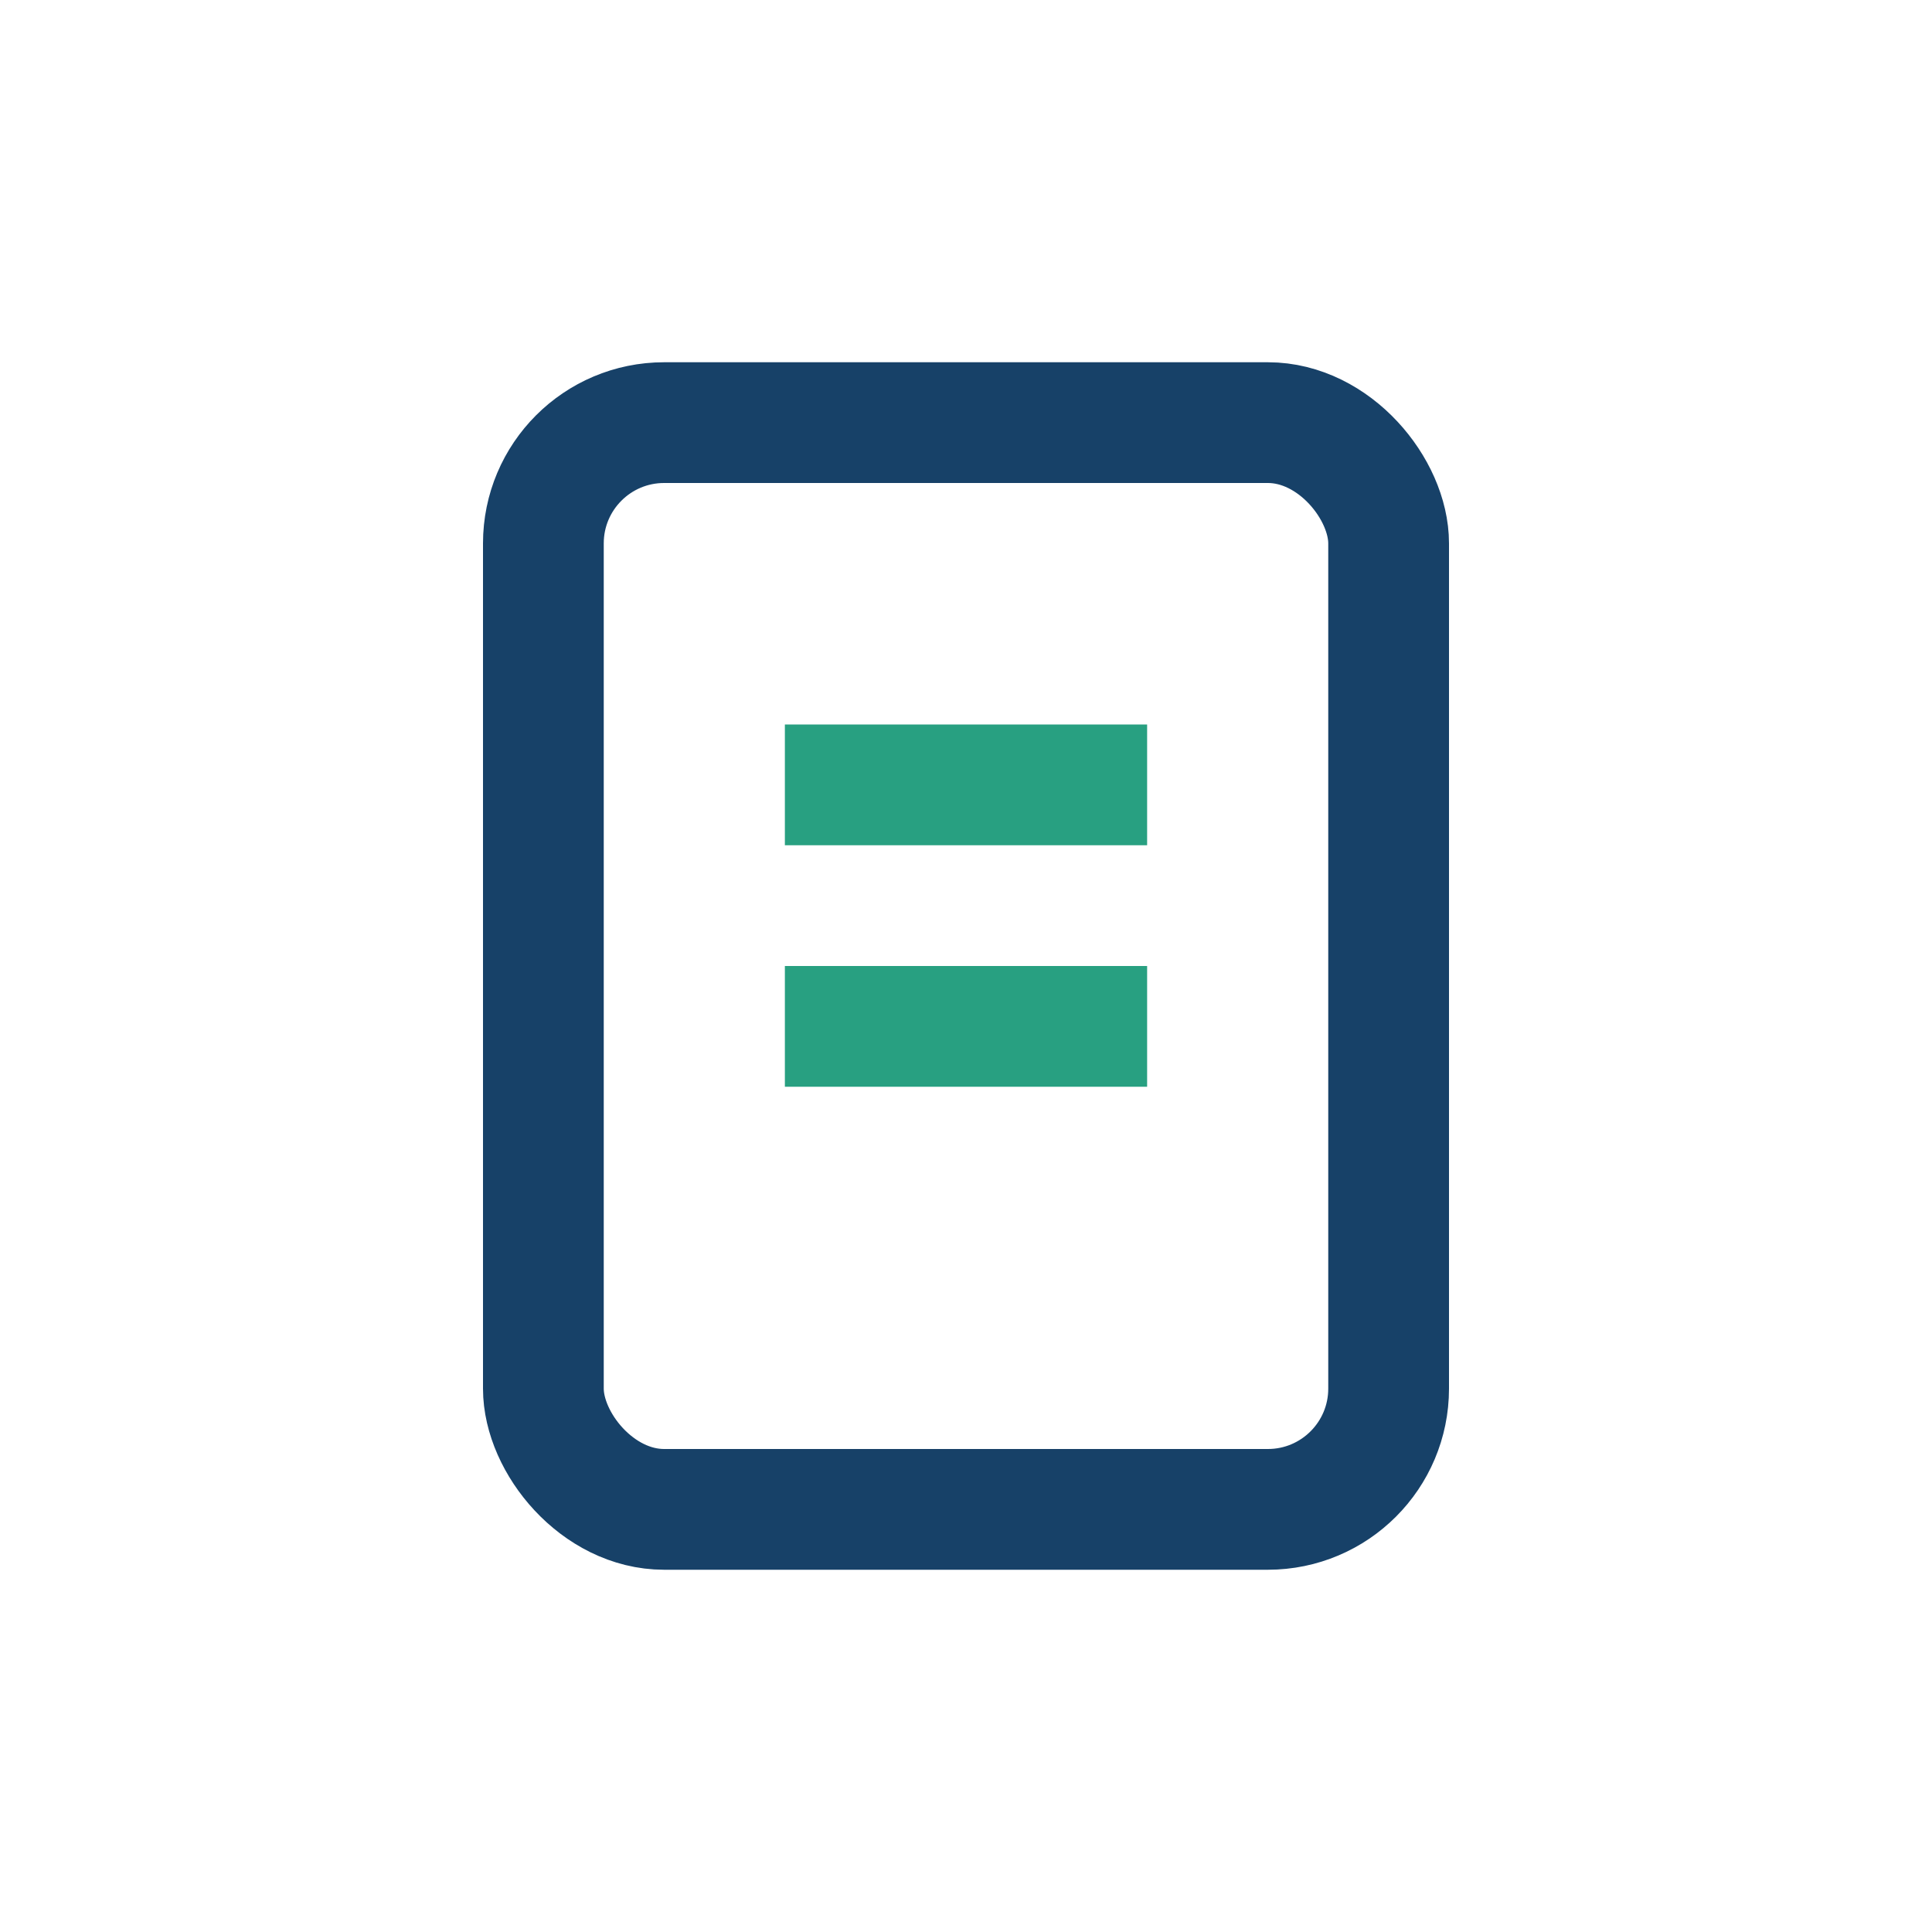 <?xml version="1.0" encoding="UTF-8"?>
<svg xmlns="http://www.w3.org/2000/svg" width="32" height="32" viewBox="0 0 32 32"><rect x="9" y="7" width="14" height="18" rx="2" fill="none" stroke="#174168" stroke-width="2"/><line x1="13" y1="13" x2="19" y2="13" stroke="#28A081" stroke-width="2"/><line x1="13" y1="17" x2="19" y2="17" stroke="#28A081" stroke-width="2"/></svg>